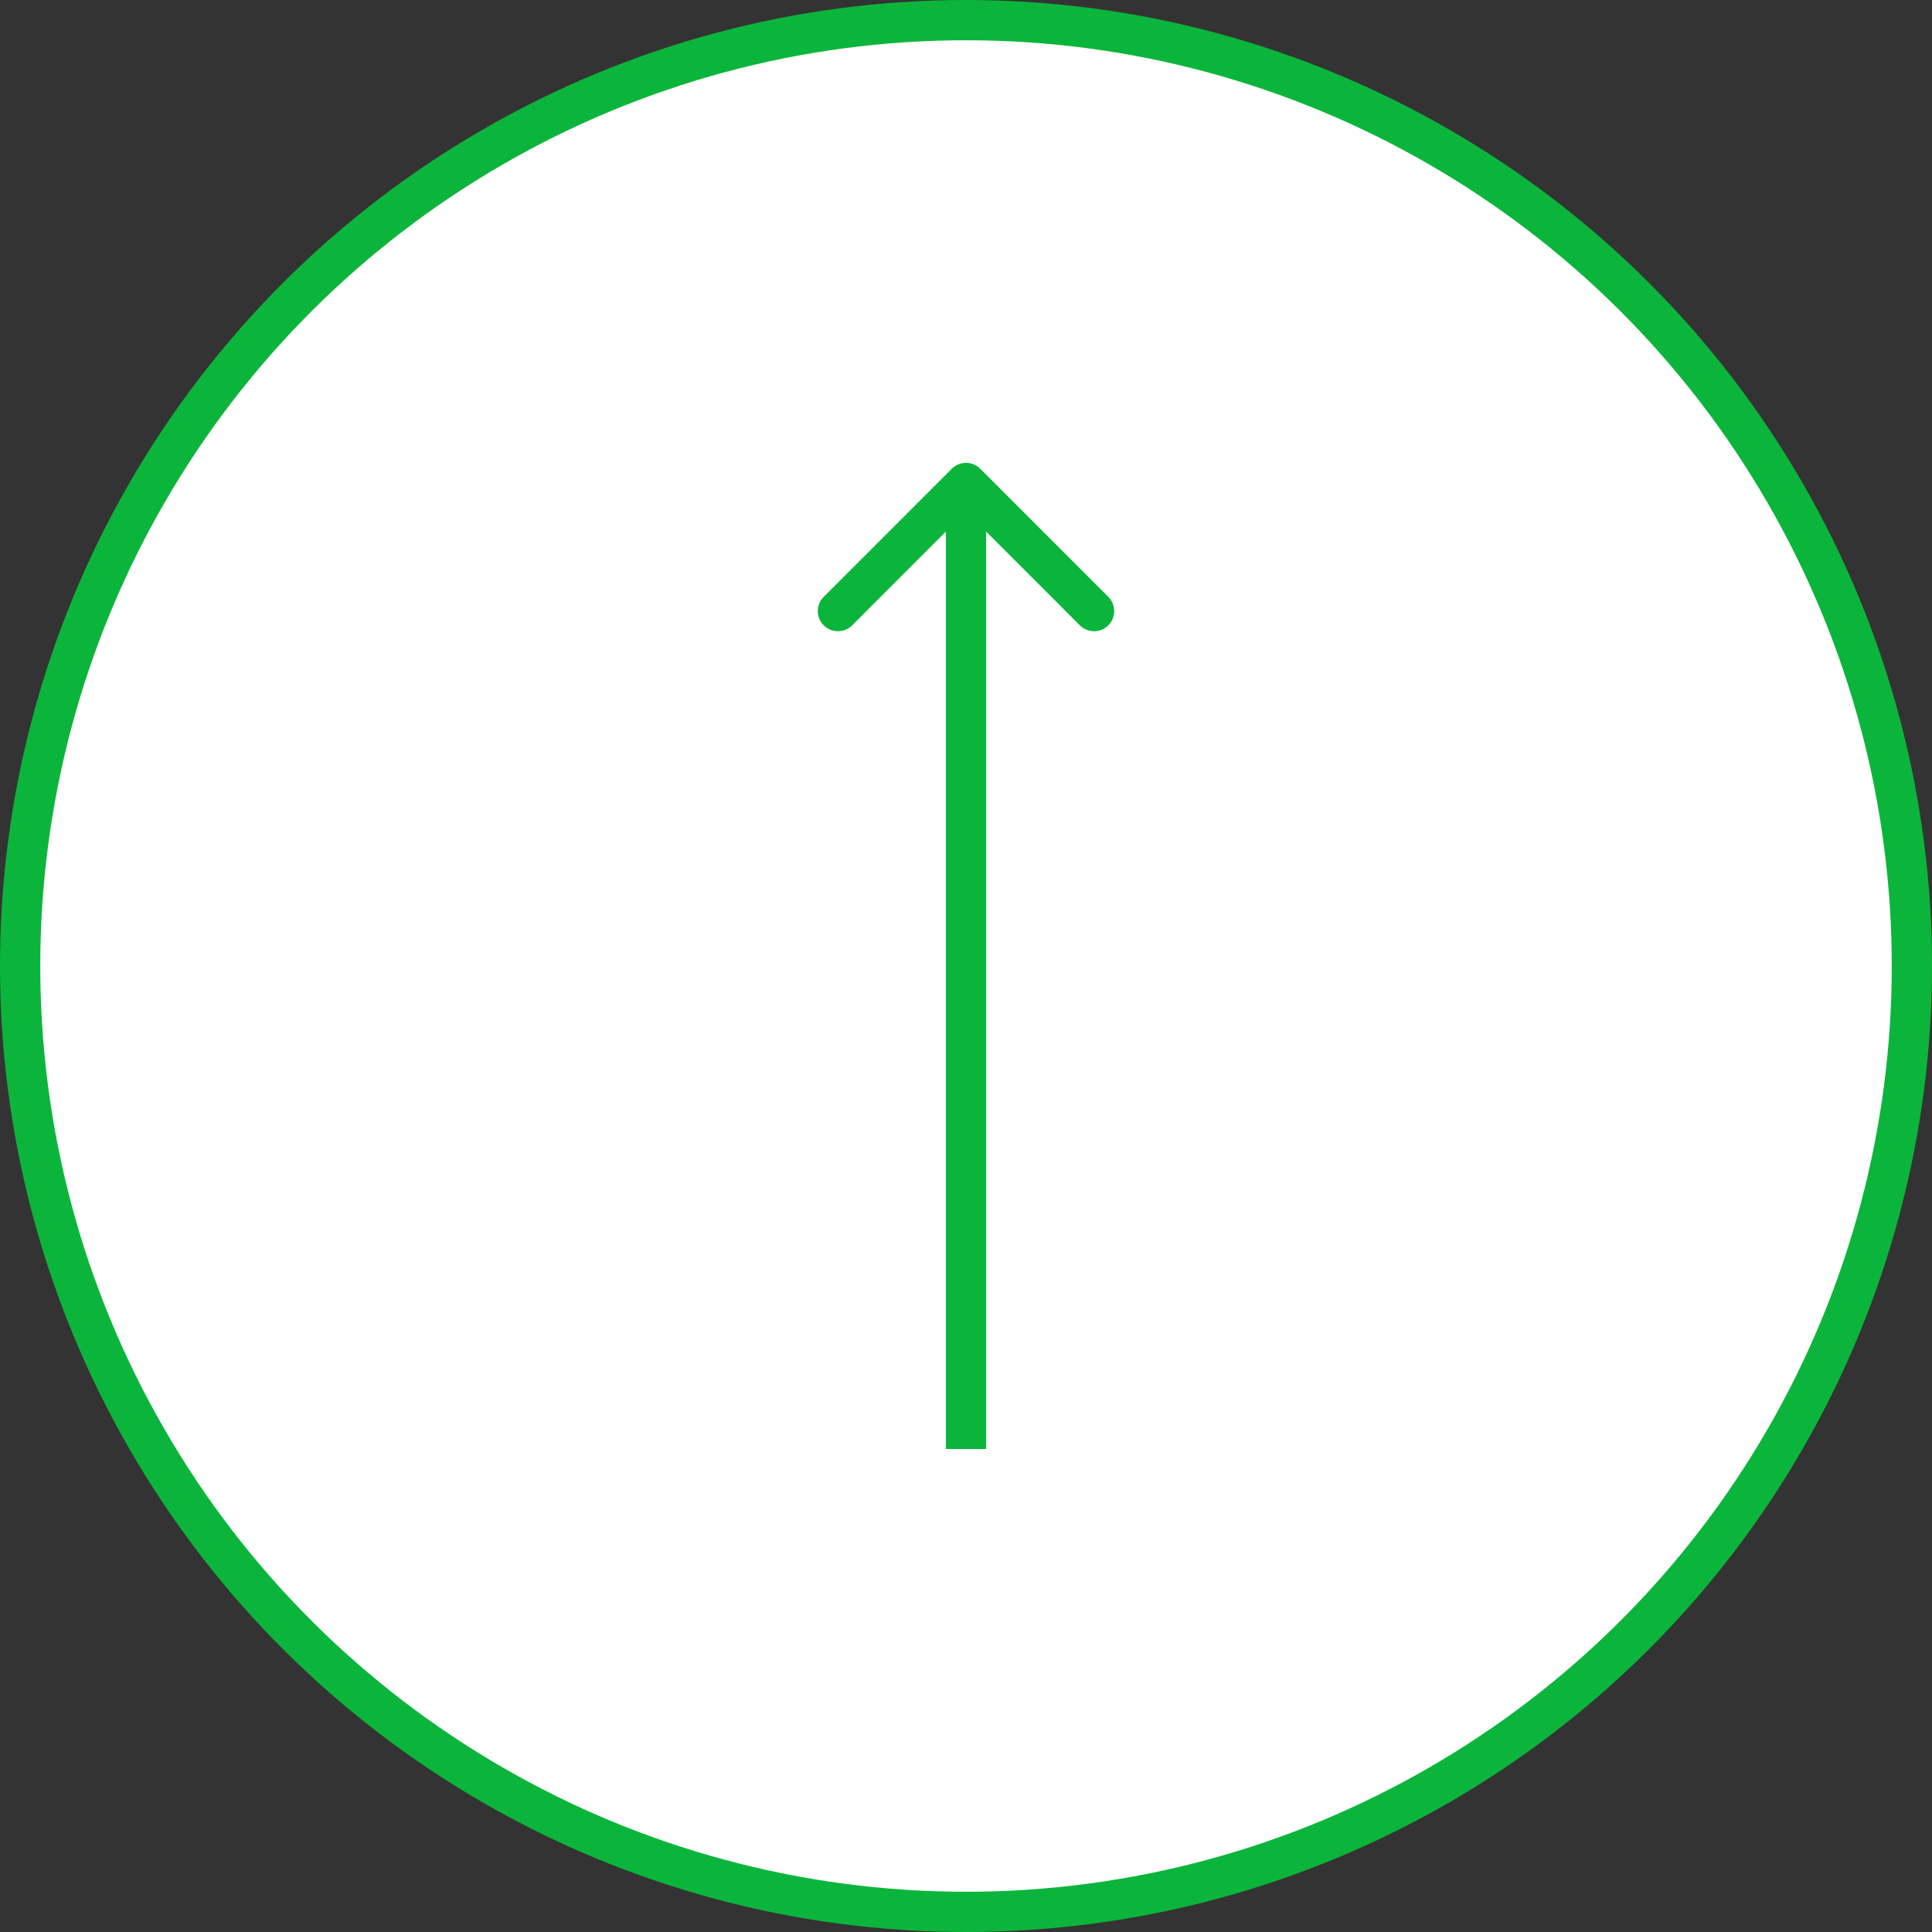 <svg width="48" height="48" viewBox="0 0 48 48" fill="none" xmlns="http://www.w3.org/2000/svg">
<rect x="0" y="0" width="48" height="48" fill="#333333" stroke="none"/>
<circle cx="24" cy="24" r="23.5" transform="rotate(-90 24 24)" fill="white" stroke="#0BB53B"/>
<path d="M24.354 11.646C24.158 11.451 23.842 11.451 23.646 11.646L20.465 14.828C20.269 15.024 20.269 15.34 20.465 15.536C20.66 15.731 20.976 15.731 21.172 15.536L24 12.707L26.828 15.536C27.024 15.731 27.34 15.731 27.535 15.536C27.731 15.34 27.731 15.024 27.535 14.828L24.354 11.646ZM24.5 36V12H23.5V36H24.5Z" fill="#0BB53B"/>
</svg>
